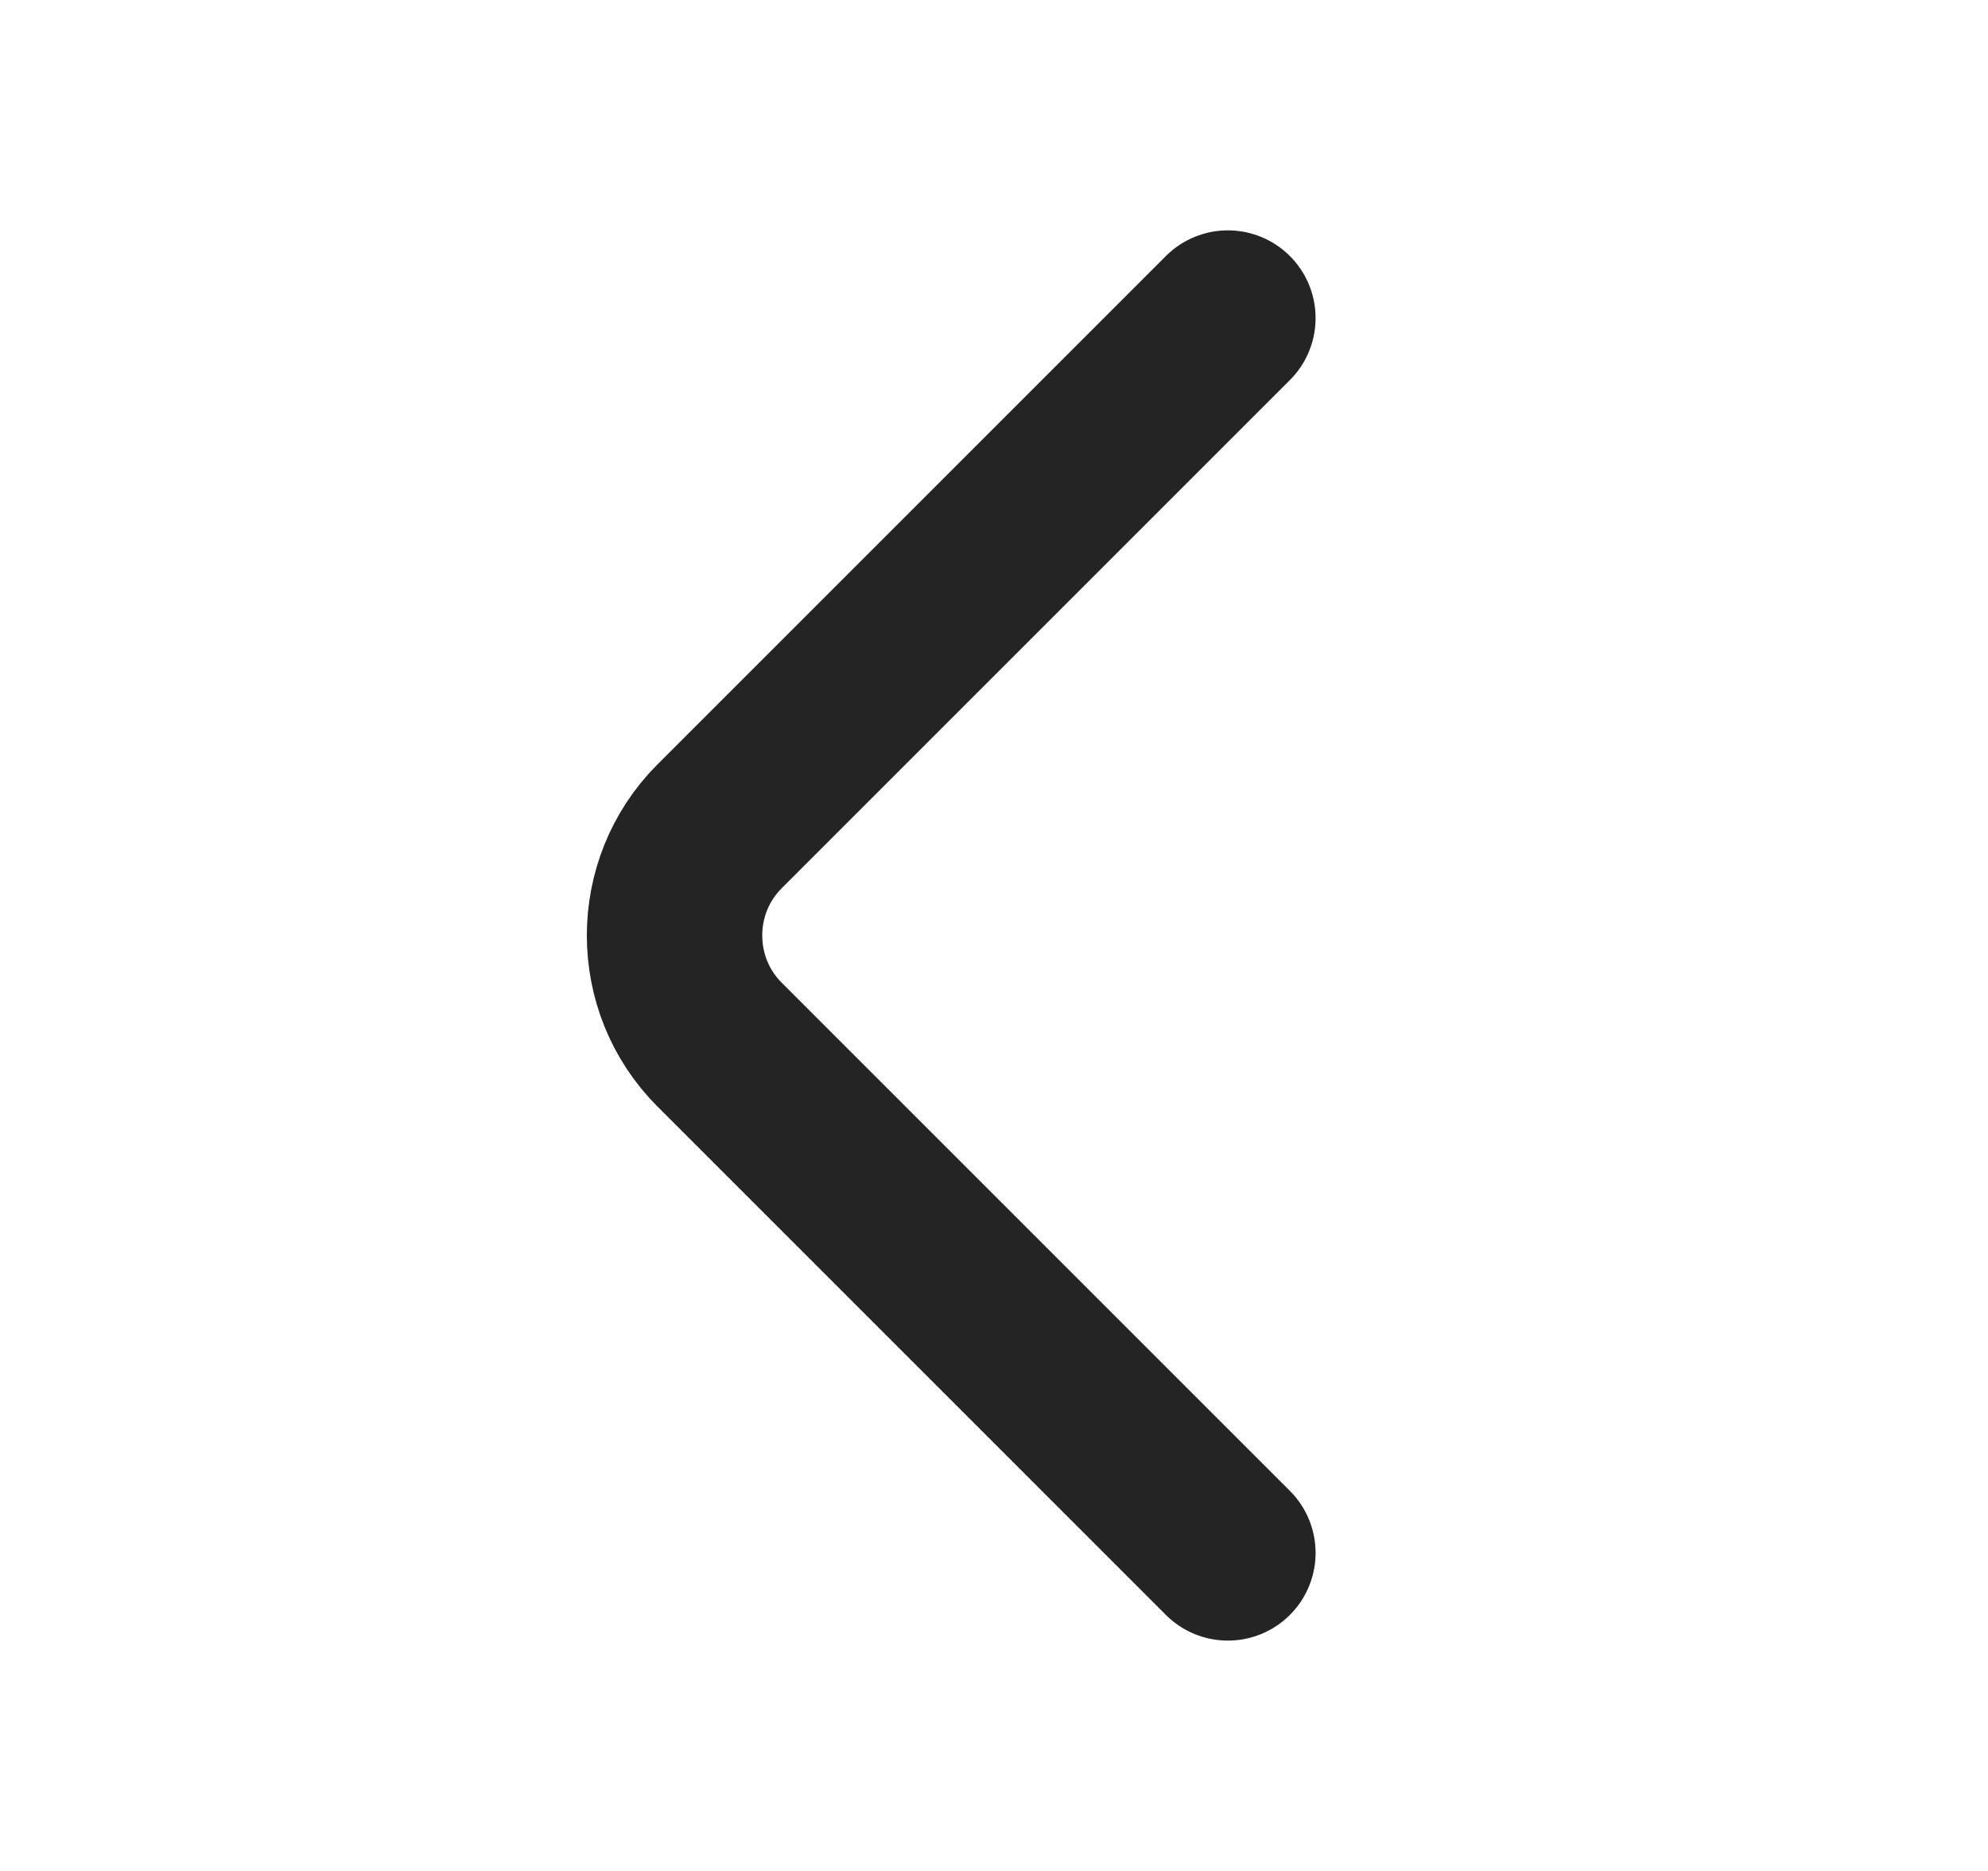 <svg width="17" height="16" viewBox="0 0 17 16" fill="none" xmlns="http://www.w3.org/2000/svg">
<path d="M10.5 13.28L6.153 8.933C5.64 8.42 5.64 7.58 6.153 7.067L10.5 2.72" stroke="#242424" stroke-width="1.5" stroke-miterlimit="10" stroke-linecap="round" stroke-linejoin="round"/>
</svg>
